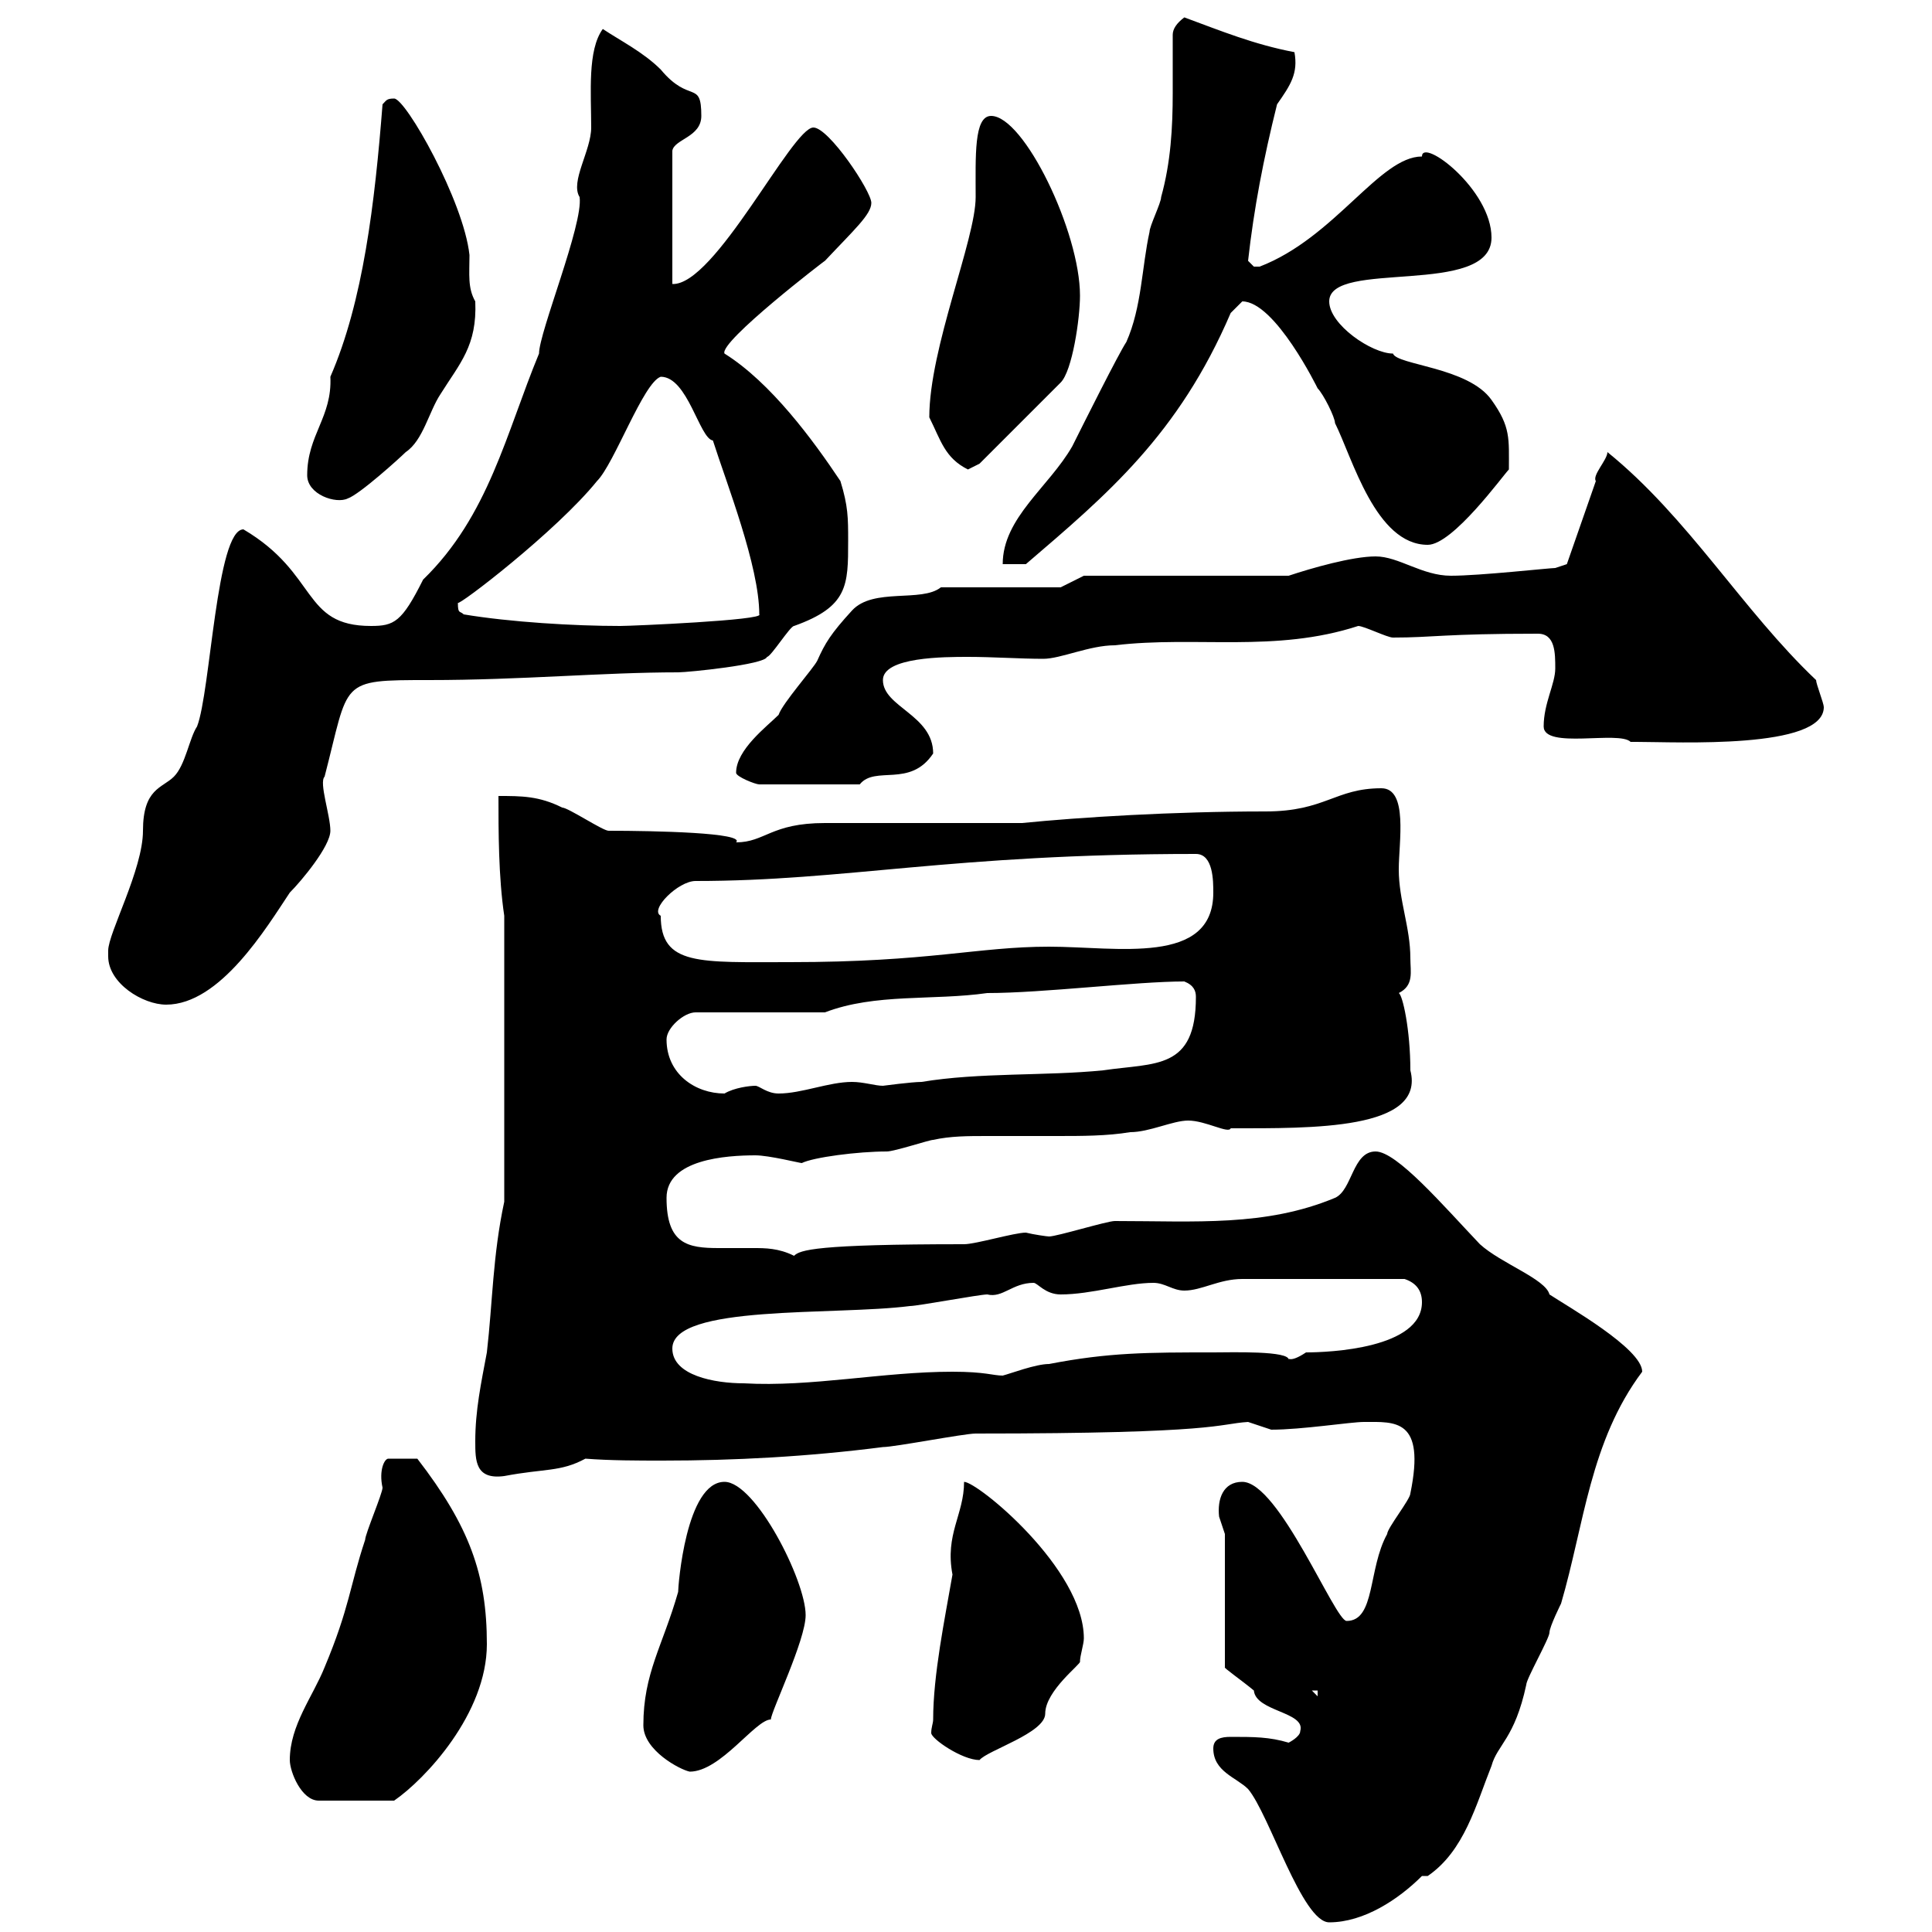<svg xmlns="http://www.w3.org/2000/svg" xmlns:xlink="http://www.w3.org/1999/xlink" width="300" height="300"><path d="M188.40 271.50C188.40 275.10 192 276 193.80 277.80C197.10 281.70 202.20 298.50 206.40 298.50C211.80 298.50 217.20 294.90 220.80 291.30L221.70 291.30C227.40 287.40 229.20 280.20 231.60 274.20C232.50 270.90 235.20 270 237 261.60C237 260.70 240.60 254.40 240.60 253.50C240.60 252.60 242.40 249 242.40 249C246 236.70 246.90 223.80 255 213C255 209.40 243.30 202.80 240.60 201C240 198.60 233.10 196.20 229.80 193.20C224.10 187.20 216.90 178.80 213.60 178.80C210 178.80 210 184.80 207.30 186C196.50 190.50 185.70 189.60 173.10 189.60C171.90 189.60 164.10 192 162.90 192C162.60 192 160.50 191.70 159.30 191.40C157.50 191.40 151.50 193.20 149.70 193.20C126.60 193.20 124.20 194.10 123.30 195C120.90 193.80 118.80 193.80 117 193.80C115.20 193.80 113.40 193.80 111.60 193.80C106.80 193.80 103.50 193.20 103.50 186C103.50 180 112.80 179.40 117.30 179.40C119.40 179.40 124.20 180.60 124.50 180.60C126.30 179.70 133.20 178.80 137.70 178.80C138.90 178.80 144.30 177 144.90 177C147.60 176.40 150.30 176.40 153.30 176.40C156.90 176.40 160.50 176.40 164.10 176.40C168 176.40 171.90 176.40 175.50 175.80C178.50 175.80 182.10 174 184.50 174C187.20 174 190.80 176.10 191.10 175.20C203.70 175.20 221.40 175.50 219 166.20C219 159.90 217.80 154.50 217.20 154.20C219.60 153 219 150.90 219 148.80C219 144 217.20 139.80 217.20 135C217.20 130.80 218.70 122.40 214.50 122.40C207.30 122.40 205.80 126 196.50 126C182.10 126 167.70 126.90 158.70 127.80L128.10 127.80C119.70 127.80 118.80 130.80 114.30 130.80C115.80 129.30 101.70 129 94.50 129C93.60 129 88.20 125.40 87.30 125.40C83.70 123.60 81 123.60 77.40 123.60C77.40 129 77.40 136.20 78.30 142.20L78.30 186.60C76.50 195 76.50 202.20 75.60 210C74.70 214.80 73.80 219 73.80 223.80C73.80 226.80 73.80 229.80 78.30 229.20C84.60 228 87 228.60 90.90 226.50C94.80 226.80 99 226.80 102.90 226.80C114 226.80 125.40 226.20 137.10 224.70C138.90 224.70 149.70 222.60 151.50 222.60C189.60 222.60 189 221.10 193.80 220.80C193.80 220.80 197.40 222 197.40 222C202.20 222 209.70 220.80 211.80 220.80C216.60 220.80 221.40 220.20 219 231.90C219 232.80 215.40 237.30 215.40 238.20C212.40 243.60 213.60 251.70 209.10 251.70C207.30 251.70 198.60 230.10 192.90 230.10C189.90 230.10 189 232.80 189.30 235.50C189.30 235.50 190.20 238.20 190.20 238.20L190.20 258.90C189.90 258.90 192.90 261 194.70 262.50C195 265.80 202.80 265.80 201.90 268.80C201.90 269.70 200.10 270.60 200.10 270.60C197.10 269.70 194.70 269.70 191.10 269.70C189.60 269.70 188.40 270 188.40 271.50ZM45 273.30C45 275.10 46.80 279.60 49.50 279.60L61.20 279.60C66 276.30 75.60 266.10 75.60 255.30C75.60 244.50 72.90 237 64.80 226.50L60.30 226.50C59.70 226.50 58.80 228.30 59.40 231C59.40 231.90 56.70 238.20 56.70 239.10C54.30 246.30 54.30 249.60 50.40 258.90C48.60 263.40 45 267.90 45 273.30ZM99.90 267.90C99.90 271.80 105.60 274.80 107.10 275.10C111.90 275.10 117.30 267 119.70 267C119.70 265.80 125.10 254.70 125.10 250.80C125.10 245.40 117.30 230.10 112.50 230.10C106.50 230.10 105.30 246.30 105.30 247.20C102.90 255.60 99.90 259.80 99.90 267.90ZM144.90 267C144.90 267.60 144.60 268.20 144.60 269.10C144.60 270 149.40 273.30 152.10 273.30C153.30 271.80 162.30 269.10 162.30 266.10C162.30 262.50 168 258.30 167.70 258C167.70 257.10 168.30 255.30 168.30 254.40C168.30 243.60 151.80 230.10 149.70 230.10C149.70 235.20 146.70 238.20 147.90 244.50C146.70 251.40 144.90 260.10 144.90 267ZM203.70 262.50L204.60 262.50L204.60 263.40ZM104.40 209.40C104.40 202.50 129.60 204.30 141.30 202.80C142.50 202.80 152.10 201 153.30 201C155.70 201.60 157.20 199.20 160.50 199.20C161.10 199.20 162.30 201 164.70 201C169.50 201 174.90 199.20 179.10 199.20C180.90 199.20 182.10 200.40 183.90 200.40C186.60 200.40 189.30 198.60 192.90 198.60C197.40 198.60 207.30 198.60 218.10 198.60C219.90 199.20 220.80 200.40 220.80 202.20C220.80 209.40 206.40 210 202.80 210C200.10 211.80 200.10 210.60 200.10 211.20C200.40 209.70 191.10 210 188.40 210C178.20 210 172.20 210 162.90 211.80C160.80 211.80 156.90 213.30 155.70 213.60C154.20 213.60 153 213 147.90 213C137.10 213 126 215.40 115.50 214.80C111 214.80 104.40 213.60 104.40 209.40ZM103.50 161.40C103.50 159.60 106.20 157.20 108 157.20L128.10 157.20C135.90 154.20 144.90 155.40 153.30 154.20C162 154.20 176.40 152.40 183.90 152.40C185.40 153 185.70 153.90 185.70 154.80C185.70 166.20 179.40 165 171.30 166.20C162.30 167.10 152.10 166.50 143.10 168C141.60 168 137.10 168.60 137.10 168.60C135.90 168.60 134.10 168 132.30 168C128.70 168 124.50 169.80 120.90 169.80C119.10 169.80 117.90 168.60 117.30 168.60C116.40 168.60 114 168.90 112.50 169.80C108 169.80 103.50 166.80 103.50 161.40ZM16.80 147.60C16.80 148.20 16.80 148.20 16.80 148.50C16.80 152.70 22.20 156 25.80 156C34.20 156 41.40 144 45 138.60C46.80 136.80 51.30 131.40 51.30 129C51.30 126.60 49.50 121.50 50.40 120.60C54.30 105.60 52.50 105.60 66.60 105.60C81 105.60 93.60 104.40 105.30 104.40C106.80 104.40 118.80 103.20 119.10 102C119.70 102 122.70 97.20 123.30 97.20C131.70 94.20 131.70 90.90 131.70 84C131.70 80.40 131.70 78.60 130.50 74.70C126.30 68.40 119.70 59.40 112.50 54.90C111.60 53.10 128.40 40.20 128.10 40.50C132.60 35.70 135.30 33.30 135.30 31.50C135.30 29.70 128.70 19.80 126.30 19.80C123 19.80 111 44.40 104.40 44.10L104.40 23.40C104.70 21.60 108.90 21.30 108.90 18C108.90 12.30 107.10 16.20 102.60 10.80C99.90 8.10 96.30 6.30 93.60 4.50C91.20 7.80 91.80 14.40 91.80 19.80C91.80 23.40 88.50 28.20 90 30.60C90.60 34.80 83.70 51.60 83.70 54.90C78.60 67.20 75.90 80.10 65.70 90C62.40 96.60 61.20 97.20 57.60 97.20C46.80 97.20 49.50 89.10 37.80 82.20C33.60 82.20 32.70 107.40 30.60 112.80C29.40 114.60 28.80 118.80 27 120.60C25.20 122.40 22.20 122.40 22.20 129C22.20 135 16.80 144.90 16.80 147.60ZM102.60 142.20C100.80 141.30 105.30 136.80 108 136.80C131.40 136.80 147.60 132.60 185.70 132.60C188.40 132.60 188.40 136.80 188.40 138.60C188.40 150 173.40 147 162.90 147C151.80 147 144.30 149.40 122.70 149.40C108.60 149.40 102.60 150 102.60 142.20ZM114.30 120C114.30 120.60 117.30 121.80 117.90 121.80L133.50 121.80C135.90 118.80 141.30 122.40 144.90 117C144.90 111 137.10 109.80 137.10 105.60C137.10 102 146.70 102 150.30 102C154.20 102 158.40 102.30 162 102.30C164.70 102.30 169.20 100.20 173.10 100.20C185.70 98.70 198 101.40 210.90 97.20C211.80 97.20 215.40 99 216.30 99C222.60 99 224.10 98.40 238.80 98.40C241.50 98.40 241.50 101.40 241.50 103.80C241.50 106.20 239.70 109.20 239.70 112.80C239.70 116.40 251.40 113.40 253.20 115.20C254.10 115.20 254.10 115.20 254.10 115.20C260.40 115.20 283.20 116.40 283.20 109.80C283.20 109.20 282 106.20 282 105.60C270.60 94.80 262.20 80.40 249.60 70.20C249.60 71.40 247.20 73.80 247.80 74.70L243.30 87.60L241.50 88.20C240.60 88.20 229.80 89.40 225.30 89.40C220.80 89.40 217.20 86.40 213.60 86.40C210 86.40 203.70 88.20 200.10 89.40L168.30 89.40L164.70 91.20L146.10 91.20C143.10 93.60 135.60 91.20 132.30 94.80C129 98.40 128.10 99.90 126.90 102.60C126.30 103.80 121.50 109.20 120.90 111C119.10 112.80 114.30 116.40 114.30 120ZM72 95.40C71.40 94.80 71.10 95.40 71.10 93.60C71.10 94.20 86.40 82.50 92.70 74.70C95.40 72 99.90 59.40 102.60 58.50C106.80 58.50 108.60 68.10 110.70 68.40C112.80 75 117.90 87.90 117.90 95.40C118.80 96.30 98.10 97.20 96.30 97.20C89.10 97.20 79.20 96.60 72 95.40ZM182.10 5.40C182.10 8.40 182.10 11.70 182.10 14.40C182.10 19.80 181.80 25.20 180.30 30.60C180.30 31.50 178.50 35.10 178.50 36C177.30 41.40 177.30 47.70 174.90 53.10C173.70 54.90 168.30 65.70 166.50 69.30C162.90 75.60 155.70 80.40 155.70 87.60L159.30 87.60C171.90 76.80 183 67.50 191.10 48.60C191.10 48.60 192.90 46.80 192.90 46.80C198 46.80 204.60 60.30 204.60 60.30C205.50 61.20 207.30 64.80 207.30 65.70C210 71.10 213.60 84.60 221.70 84.60C225.60 84.60 233.40 73.80 234.30 72.90C234.30 68.10 234.60 66.30 231.60 62.10C228 57 216.90 56.70 216.30 54.90C213 54.90 206.40 50.40 206.40 46.80C206.40 40.20 231.60 46.20 231.60 36.90C231.60 29.40 220.80 21.30 220.80 24.30C214.20 24.30 207.30 36.90 195.60 41.40C195.60 41.40 195.60 41.40 194.70 41.40C194.70 41.40 193.80 40.50 193.80 40.50C194.70 32.40 196.20 24.60 198.30 16.20C200.40 13.20 201.60 11.40 201 8.10C194.70 6.90 189.60 4.80 183.90 2.70C182.70 3.60 182.10 4.50 182.10 5.40ZM47.70 73.80C47.70 76.80 52.20 78.30 54 77.40C55.80 76.80 62.10 71.10 63 70.20C65.70 68.40 66.60 63.90 68.40 61.20C71.40 56.40 74.10 53.70 73.80 46.80C72.60 44.70 72.90 42.60 72.90 39.60C72 31.20 63 15.30 61.20 15.30C60 15.30 60 15.60 59.40 16.20C58.20 31.50 56.40 46.80 51.30 58.50C51.60 64.80 47.70 67.50 47.70 73.80ZM144.30 64.80C146.10 68.40 146.70 71.10 150.30 72.90C150.30 72.90 152.10 72 152.10 72L164.70 59.40C166.50 57.60 167.70 49.50 167.70 45.90C167.70 36 159 18 153.90 18C151.20 18 151.50 24.30 151.50 30.60C151.50 37.20 144.30 54 144.30 64.80Z"/></svg>